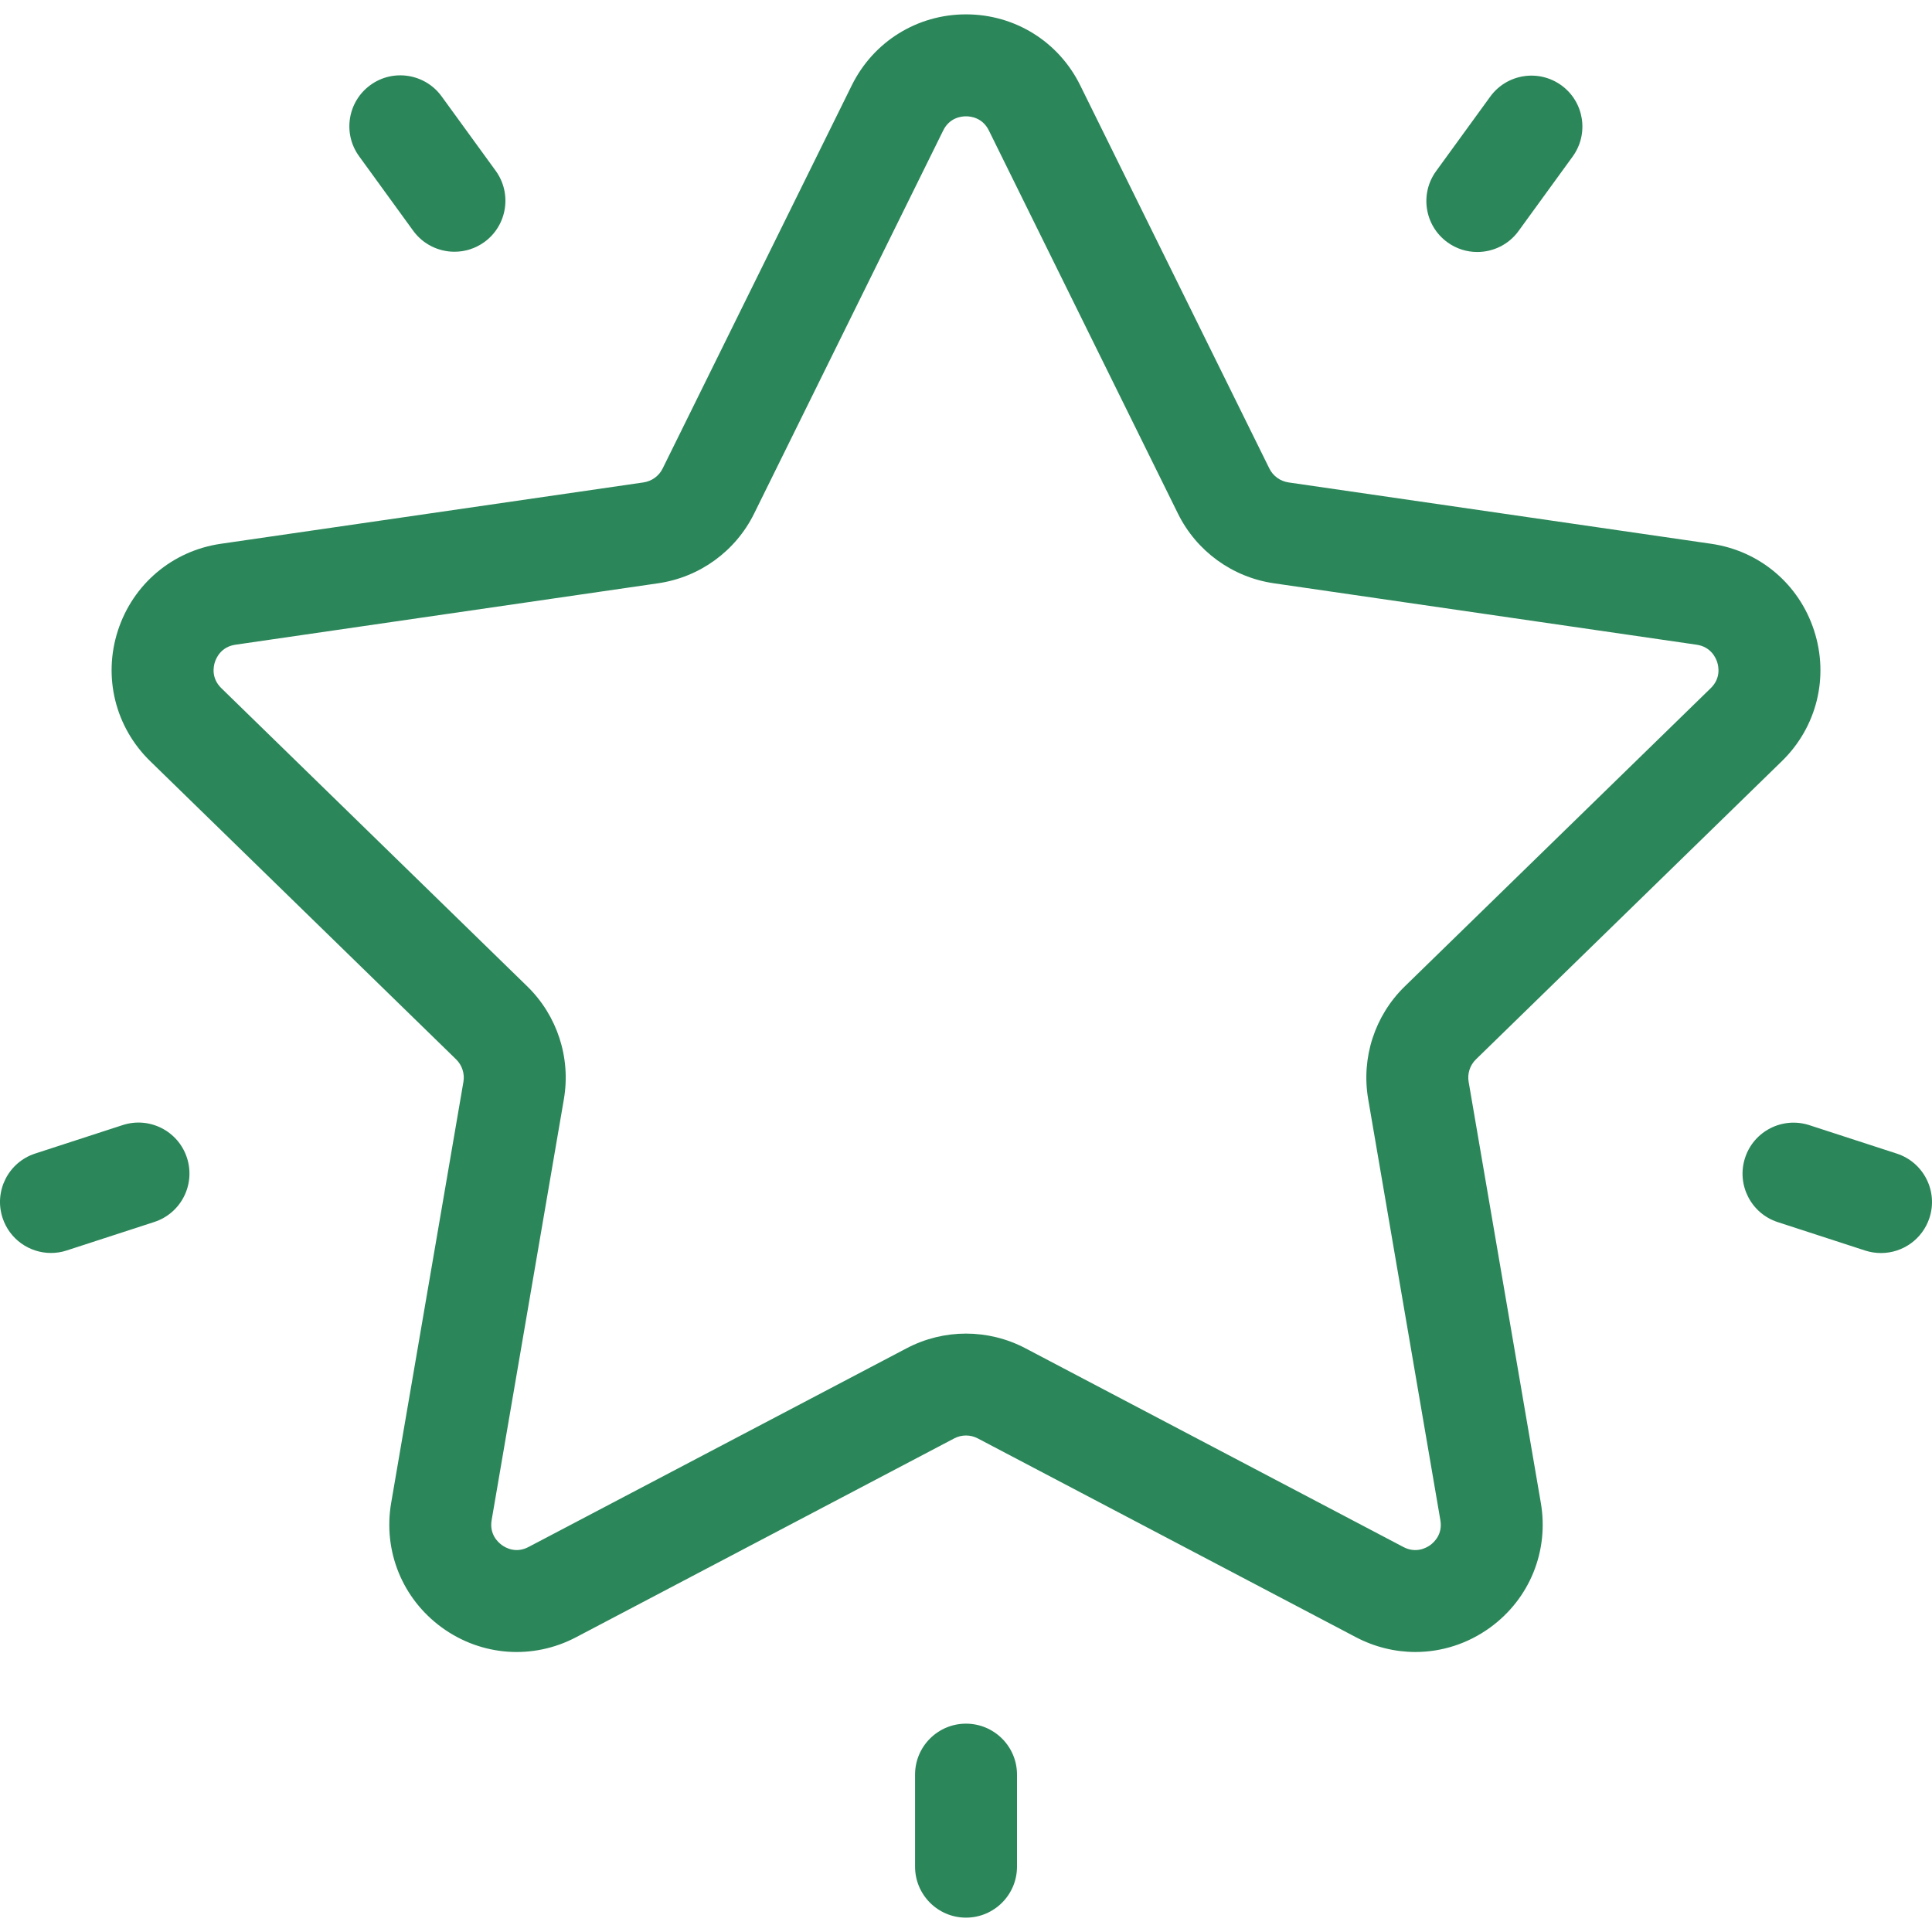 <svg width="30" height="30" viewBox="0 0 30 30" fill="none" xmlns="http://www.w3.org/2000/svg">
<g clip-path="url(#clip0_311_123)">
<path d="M27.669 11.819C28.212 11.29 28.404 10.512 28.169 9.791C27.935 9.069 27.323 8.553 26.572 8.444L20.008 7.491C19.879 7.472 19.767 7.391 19.71 7.274L16.774 1.326C16.439 0.646 15.759 0.223 15 0.223C14.242 0.223 13.562 0.646 13.226 1.326L10.29 7.274C10.233 7.391 10.121 7.472 9.992 7.491L3.428 8.444C2.678 8.553 2.066 9.069 1.831 9.791C1.597 10.512 1.789 11.29 2.332 11.819L7.082 16.449C7.175 16.54 7.218 16.671 7.196 16.799L6.074 23.337C5.946 24.085 6.248 24.826 6.861 25.272C7.475 25.718 8.274 25.776 8.945 25.423L14.816 22.336C14.931 22.275 15.069 22.275 15.184 22.336L21.056 25.423C21.348 25.576 21.664 25.652 21.978 25.652C22.387 25.652 22.792 25.524 23.139 25.272C23.753 24.826 24.054 24.084 23.926 23.337L22.805 16.799C22.783 16.671 22.825 16.54 22.919 16.449L27.669 11.819ZM21.245 17.067L22.366 23.605C22.404 23.823 22.269 23.948 22.209 23.992C22.149 24.035 21.988 24.125 21.792 24.022L15.921 20.935C15.633 20.784 15.316 20.708 15 20.708C14.684 20.708 14.368 20.784 14.08 20.935L8.208 24.021C8.012 24.125 7.852 24.035 7.792 23.991C7.732 23.948 7.597 23.823 7.634 23.605L8.756 17.067C8.866 16.425 8.653 15.77 8.187 15.316L3.437 10.686C3.278 10.531 3.314 10.35 3.337 10.28C3.36 10.21 3.436 10.043 3.656 10.011L10.22 9.057C10.865 8.963 11.422 8.559 11.71 7.975L14.646 2.026C14.744 1.827 14.926 1.806 15 1.806C15.074 1.806 15.257 1.827 15.355 2.026V2.026L18.291 7.975C18.579 8.559 19.136 8.963 19.78 9.057L26.345 10.011C26.564 10.043 26.641 10.21 26.664 10.28C26.687 10.351 26.723 10.531 26.564 10.686L21.814 15.316C21.347 15.77 21.135 16.425 21.245 17.067Z" fill="#2B865A"/>
<path d="M24.245 1.325C23.891 1.069 23.397 1.147 23.14 1.501L22.3 2.657C22.043 3.01 22.121 3.505 22.475 3.762C22.615 3.864 22.778 3.913 22.939 3.913C23.184 3.913 23.425 3.8 23.58 3.587L24.42 2.431C24.677 2.077 24.599 1.582 24.245 1.325Z" fill="#2B865A"/>
<path d="M7.697 2.652L6.857 1.496C6.6 1.143 6.105 1.064 5.751 1.321C5.398 1.578 5.319 2.073 5.576 2.426L6.416 3.583C6.571 3.796 6.813 3.909 7.057 3.909C7.219 3.909 7.381 3.86 7.522 3.758C7.875 3.501 7.954 3.006 7.697 2.652Z" fill="#2B865A"/>
<path d="M2.903 17.978C2.768 17.563 2.322 17.335 1.906 17.47L0.547 17.912C0.131 18.047 -0.096 18.493 0.039 18.909C0.148 19.244 0.458 19.456 0.791 19.456C0.872 19.456 0.955 19.444 1.036 19.417L2.395 18.975C2.811 18.84 3.038 18.394 2.903 17.978Z" fill="#2B865A"/>
<path d="M15 26.765C14.563 26.765 14.209 27.119 14.209 27.556V28.985C14.209 29.422 14.563 29.777 15 29.777C15.437 29.777 15.792 29.422 15.792 28.985V27.556C15.792 27.119 15.437 26.765 15 26.765Z" fill="#2B865A"/>
<path d="M29.453 17.913L28.094 17.471C27.678 17.337 27.232 17.564 27.097 17.98C26.962 18.395 27.189 18.842 27.605 18.977L28.964 19.419C29.045 19.445 29.128 19.457 29.209 19.457C29.542 19.457 29.852 19.245 29.961 18.91C30.096 18.495 29.869 18.048 29.453 17.913Z" fill="#2B865A"/>
</g>
<defs>
<clipPath id="clip0_311_123">
<rect width="30" height="30" fill="white"/>
</clipPath>
</defs>
</svg>
